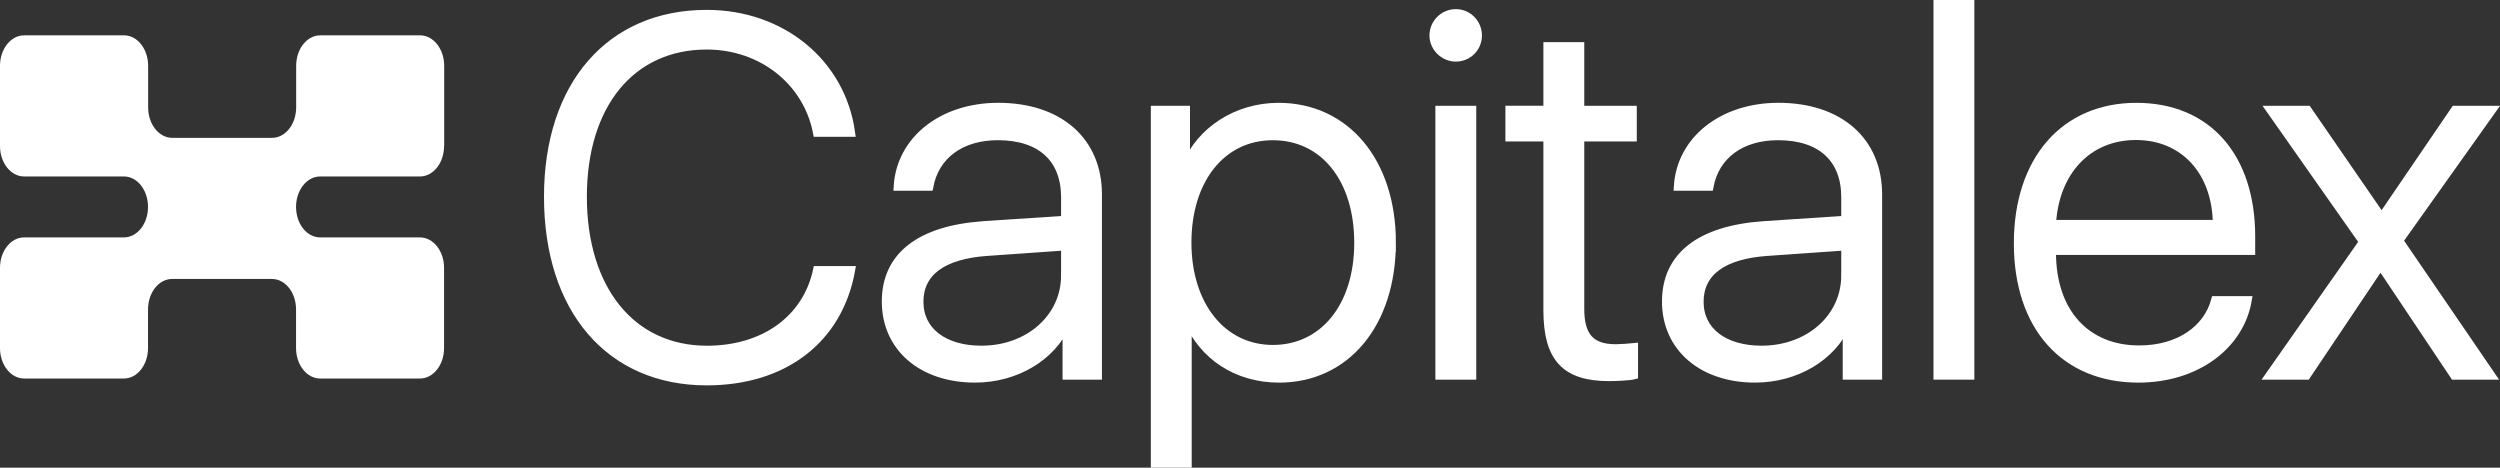 <?xml version="1.0" encoding="UTF-8"?>
<svg id="b" data-name="Calque 2" xmlns="http://www.w3.org/2000/svg" width="901.02" height="168.56" viewBox="0 0 901.02 168.56">
  <rect x="0" y="0" width="901.02" height="168.56" fill="#333333" stroke="none"/>
  <defs>
    <style>
      .d {
        stroke: #fff;
        stroke-miterlimit: 10;
        stroke-width: 3px;
      }

      .d, .e {
        fill: #fff;
      }
    </style>
  </defs>
  <g id="c" data-name="Calque 1">
    <g>
      <path class="d" d="M197.56,70.91c0-40.17,22.31-65.85,57.14-65.85,27.1,0,48.52,17.68,51.99,42.75h-12.17c-3.55-18.48-19.91-31.46-39.81-31.46-27.19,0-44.7,21.24-44.7,54.56s17.51,55.19,44.79,55.19c20.44,0,35.9-10.93,39.72-28.7h12.17c-4.53,24.97-24.17,39.99-51.99,39.99-34.92,0-57.14-25.86-57.14-66.47Z"/>
      <path class="d" d="M319.31,108.67c0-16.35,12.26-25.86,35.19-27.46l29.42-1.96v-8.18c0-13.95-8.8-22.04-24.26-22.04-13.33,0-22.66,6.84-24.79,18.22h-11.29c.98-16.8,16.08-28.7,36.17-28.7,21.95,0,35.9,12.26,35.9,31.55v65.23h-11.2v-18.31h-.27c-5.15,11.64-18.13,19.37-32.79,19.37-19.11,0-32.08-11.2-32.08-27.73ZM383.92,99.34v-10.58l-27.99,1.96c-16.08,1.07-24.62,7.29-24.62,18.04s9.06,17.33,22.39,17.33c17.15,0,30.21-11.64,30.21-26.75Z"/>
      <path class="d" d="M501.58,87.43c0,29.24-16.53,48.97-40.61,48.97-15.37,0-27.37-8.35-32.7-20.79h-.27v51.45h-11.73V39.62h11.11v19.82h.27c5.07-12.17,17.95-20.88,33.15-20.88,24.17,0,40.79,19.73,40.79,48.88ZM489.58,87.52c0-23.02-12.35-38.48-30.84-38.48s-30.84,15.73-30.84,38.39,12.62,38.39,30.84,38.39,30.84-15.29,30.84-38.3Z"/>
      <path class="d" d="M516.69,12.79c0-4.44,3.64-8,8-8s7.91,3.55,7.91,8-3.55,7.91-7.91,7.91-8-3.64-8-7.91ZM518.82,39.62h11.73v95.71h-11.73V39.62Z"/>
      <path class="d" d="M569.48,16.7v22.93h18.93v9.86h-18.93v61.85c0,9.95,3.91,14.22,12.8,14.22,1.24,0,5.87-.27,6.58-.36v10.04c-1.25.36-6.4.62-8.89.62-15.82,0-22.22-6.84-22.22-24.08v-62.3h-13.69v-9.86h13.69v-22.93h11.73Z"/>
      <path class="d" d="M600.49,108.67c0-16.35,12.26-25.86,35.19-27.46l29.42-1.96v-8.18c0-13.95-8.8-22.04-24.26-22.04-13.33,0-22.66,6.84-24.79,18.22h-11.29c.98-16.8,16.08-28.7,36.17-28.7,21.95,0,35.9,12.26,35.9,31.55v65.23h-11.2v-18.31h-.27c-5.15,11.64-18.13,19.37-32.79,19.37-19.11,0-32.08-11.2-32.08-27.73ZM665.1,99.34v-10.58l-27.99,1.96c-16.08,1.07-24.62,7.29-24.62,18.04s9.06,17.33,22.39,17.33c17.15,0,30.21-11.64,30.21-26.75Z"/>
      <path class="d" d="M698.34,1.5h11.73v133.83h-11.73V1.5Z"/>
      <path class="d" d="M810.05,108.23c-2.84,16.35-18.57,28.17-39.37,28.17-26.48,0-43.37-18.57-43.37-48.7s16.88-49.14,42.66-49.14,41.32,18.22,41.32,46.66v5.15h-71.8v.62c0,21.68,12.44,35.01,31.46,35.01,14.4,0,24.62-7.29,27.46-17.77h11.64ZM739.49,80.77h59.54c-.18-19.02-11.91-31.81-29.24-31.81s-29.24,12.8-30.3,31.81Z"/>
      <path class="d" d="M857.77,95.88l-26.48,39.46h-13.33l33.77-48.17-33.41-47.54h13.33l26.57,38.57h.27l26.3-38.57h13.33l-33.5,47.1,33.24,48.61h-13.33l-26.39-39.46h-.36Z"/>
    </g>
    <path class="e" d="M160.09,52.62v-28.9c0-6.06-3.89-10.98-8.68-10.98h-35.99c-4.8,0-8.68,4.91-8.68,10.98v14.98c0,6.06-3.89,10.98-8.68,10.98h-35.99c-4.8,0-8.68-4.91-8.68-10.98v-14.98c0-6.06-3.89-10.98-8.68-10.98H8.68C3.89,12.74,0,17.66,0,23.72v28.9c0,6.06,3.89,10.98,8.68,10.98h35.99c4.8,0,8.68,4.91,8.68,10.98h0c0,6.06-3.89,10.98-8.68,10.98H8.68c-4.8,0-8.68,4.91-8.68,10.98v28.9c0,6.06,3.89,10.98,8.68,10.98h35.99c4.8,0,8.68-4.91,8.68-10.98v-13.92c0-6.06,3.89-10.98,8.68-10.98h35.99c4.8,0,8.68,4.91,8.68,10.98v13.92c0,6.06,3.89,10.98,8.68,10.98h35.99c4.8,0,8.68-4.91,8.68-10.98v-28.9c0-6.06-3.89-10.98-8.68-10.98h-35.99c-4.8,0-8.68-4.91-8.68-10.98h0c0-6.06,3.89-10.98,8.68-10.98h35.99c4.8,0,8.68-4.91,8.68-10.98Z"/>
  </g>
</svg>